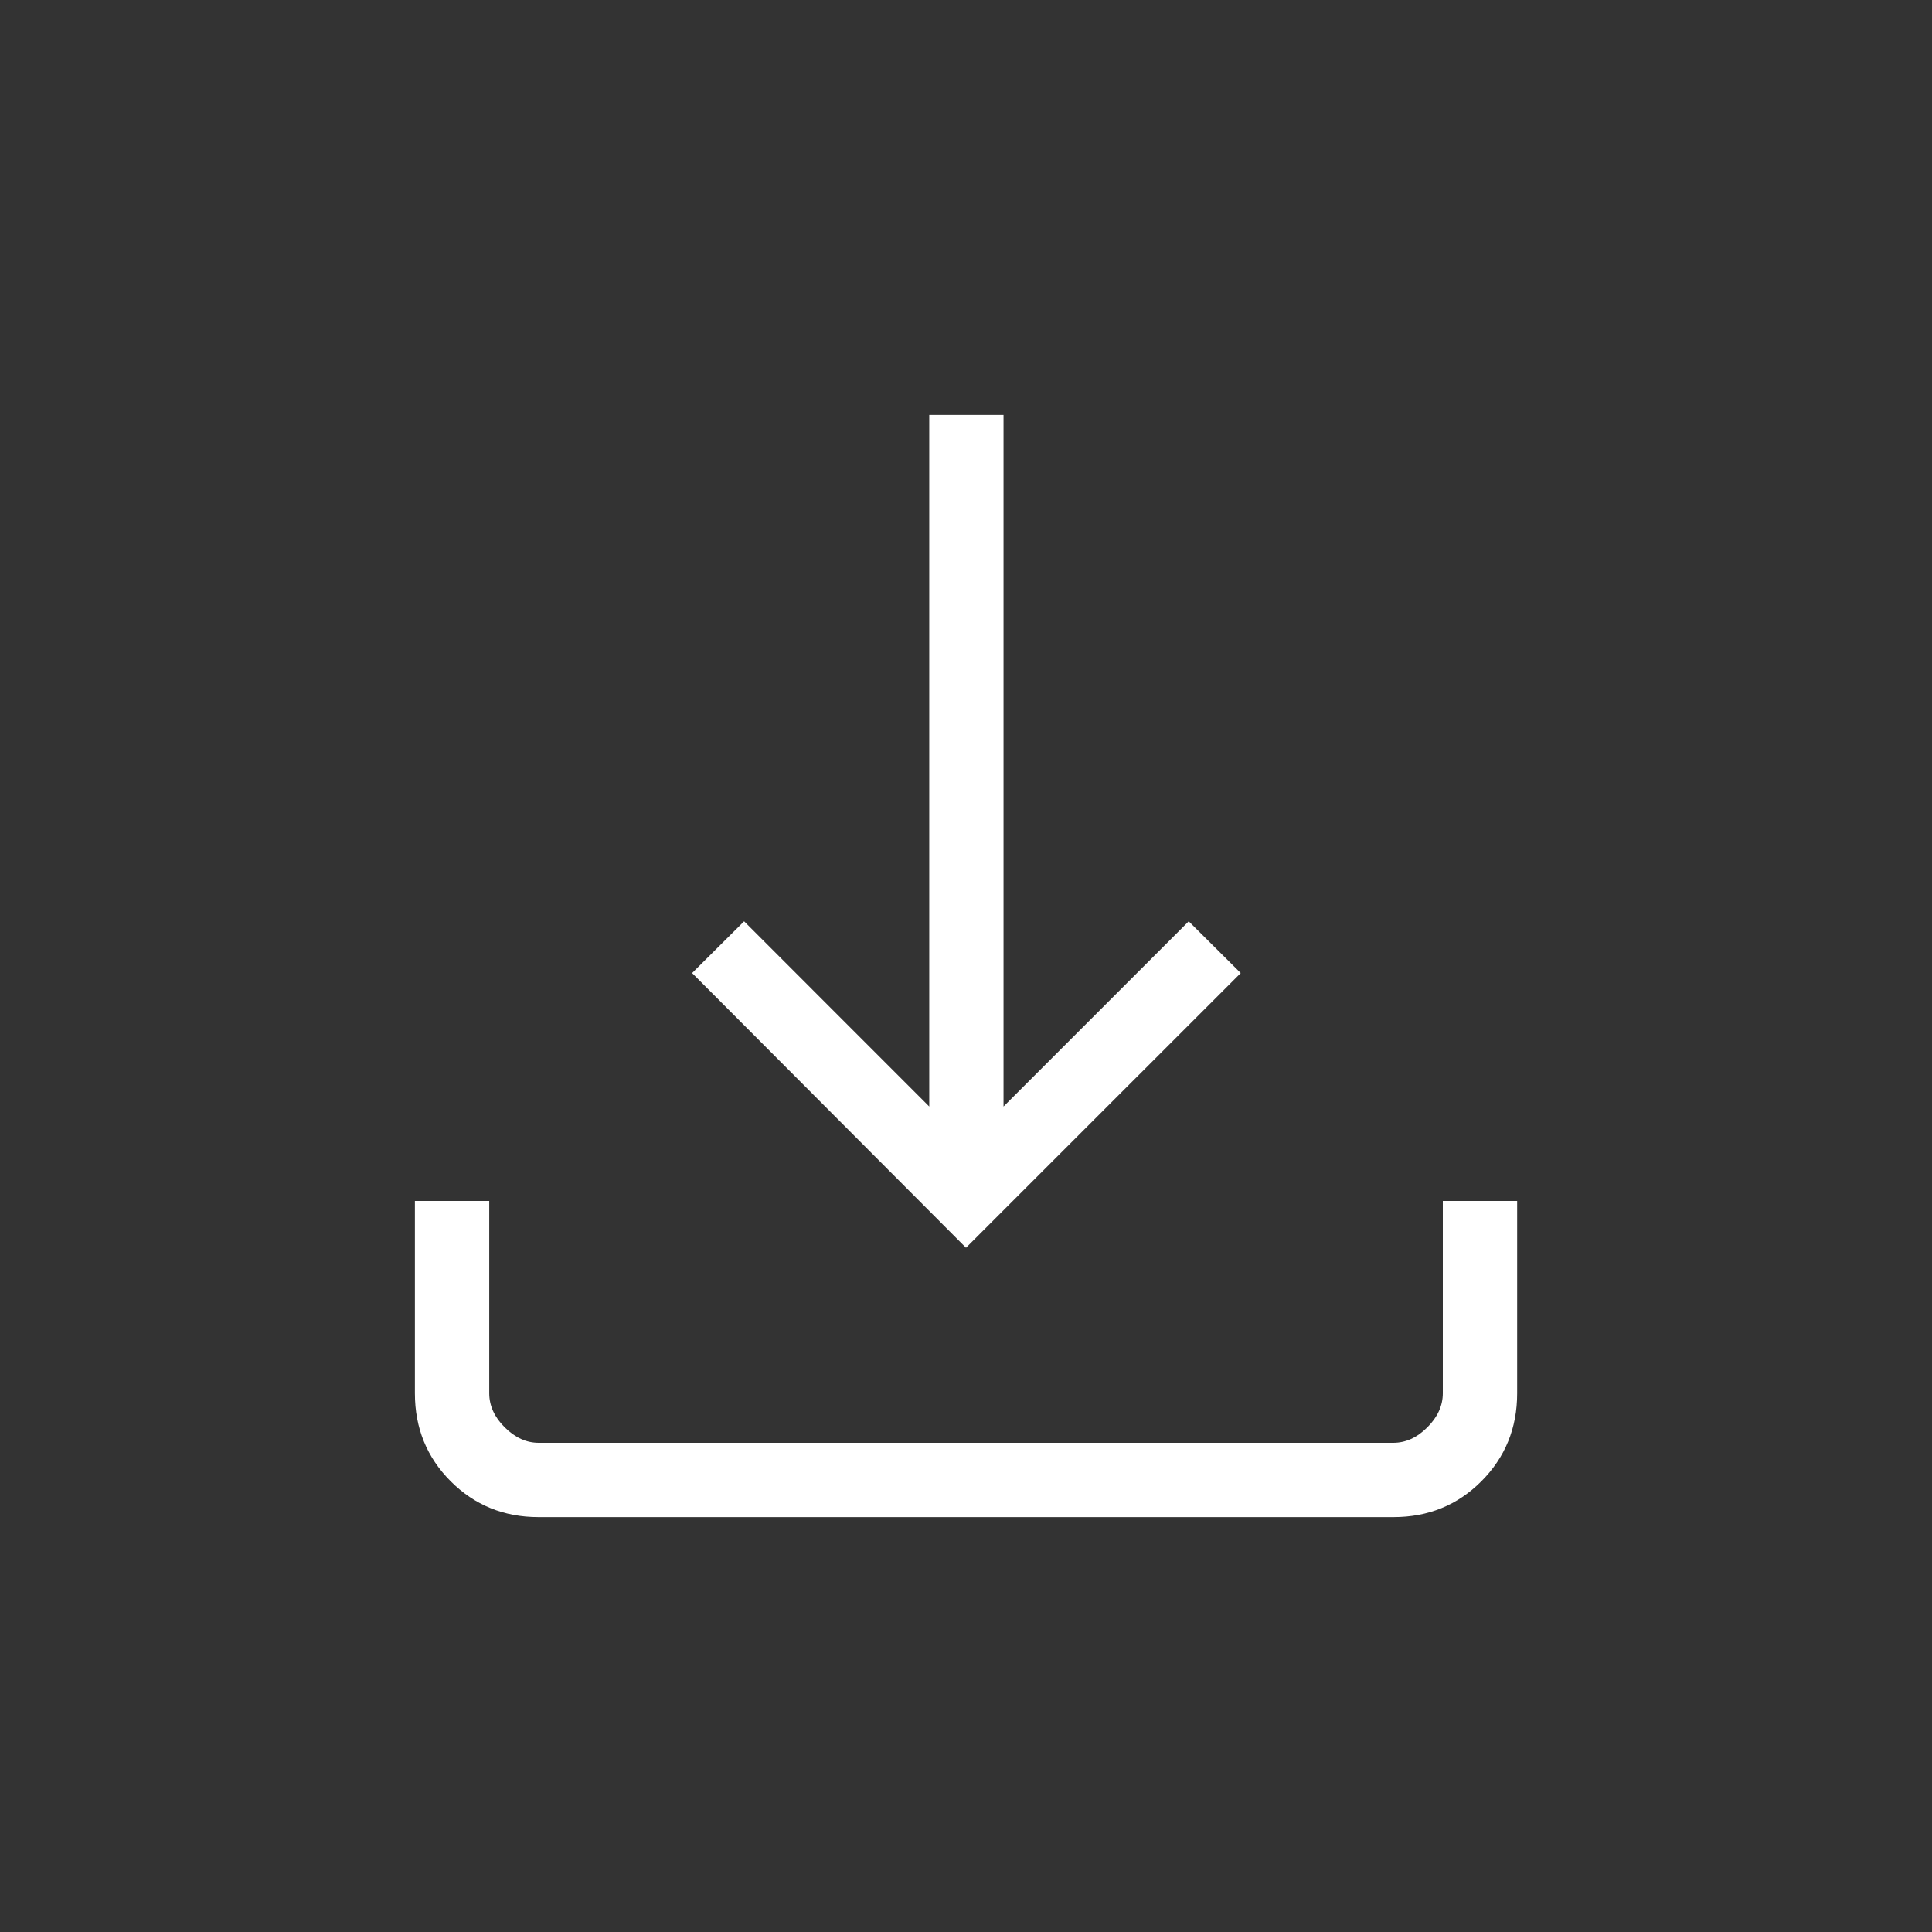 
                <svg xmlns="http://www.w3.org/2000/svg" width="40" height="40" viewBox="0 0 40 40" fill="none" class="hamburger-menu-icon">
<rect x="0" y="0" width="40" height="40" fill="#333333" stroke="none"/>
<path d="M20 25.833L14.329 20.146L15.406 19.075L19.239 22.909V8.59H20.777V22.909L24.611 19.075L25.688 20.146L20 25.833ZM11.15 31.41C10.432 31.41 9.826 31.163 9.332 30.669C8.837 30.174 8.59 29.567 8.59 28.848V24.864H10.129V28.846C10.129 29.103 10.235 29.338 10.449 29.551C10.663 29.765 10.898 29.872 11.154 29.872H28.846C29.103 29.872 29.338 29.765 29.552 29.551C29.765 29.338 29.872 29.103 29.872 28.846V24.864H31.411V28.848C31.411 29.567 31.163 30.174 30.669 30.669C30.175 31.163 29.569 31.41 28.851 31.41H11.15Z" fill="white"/>
</svg>